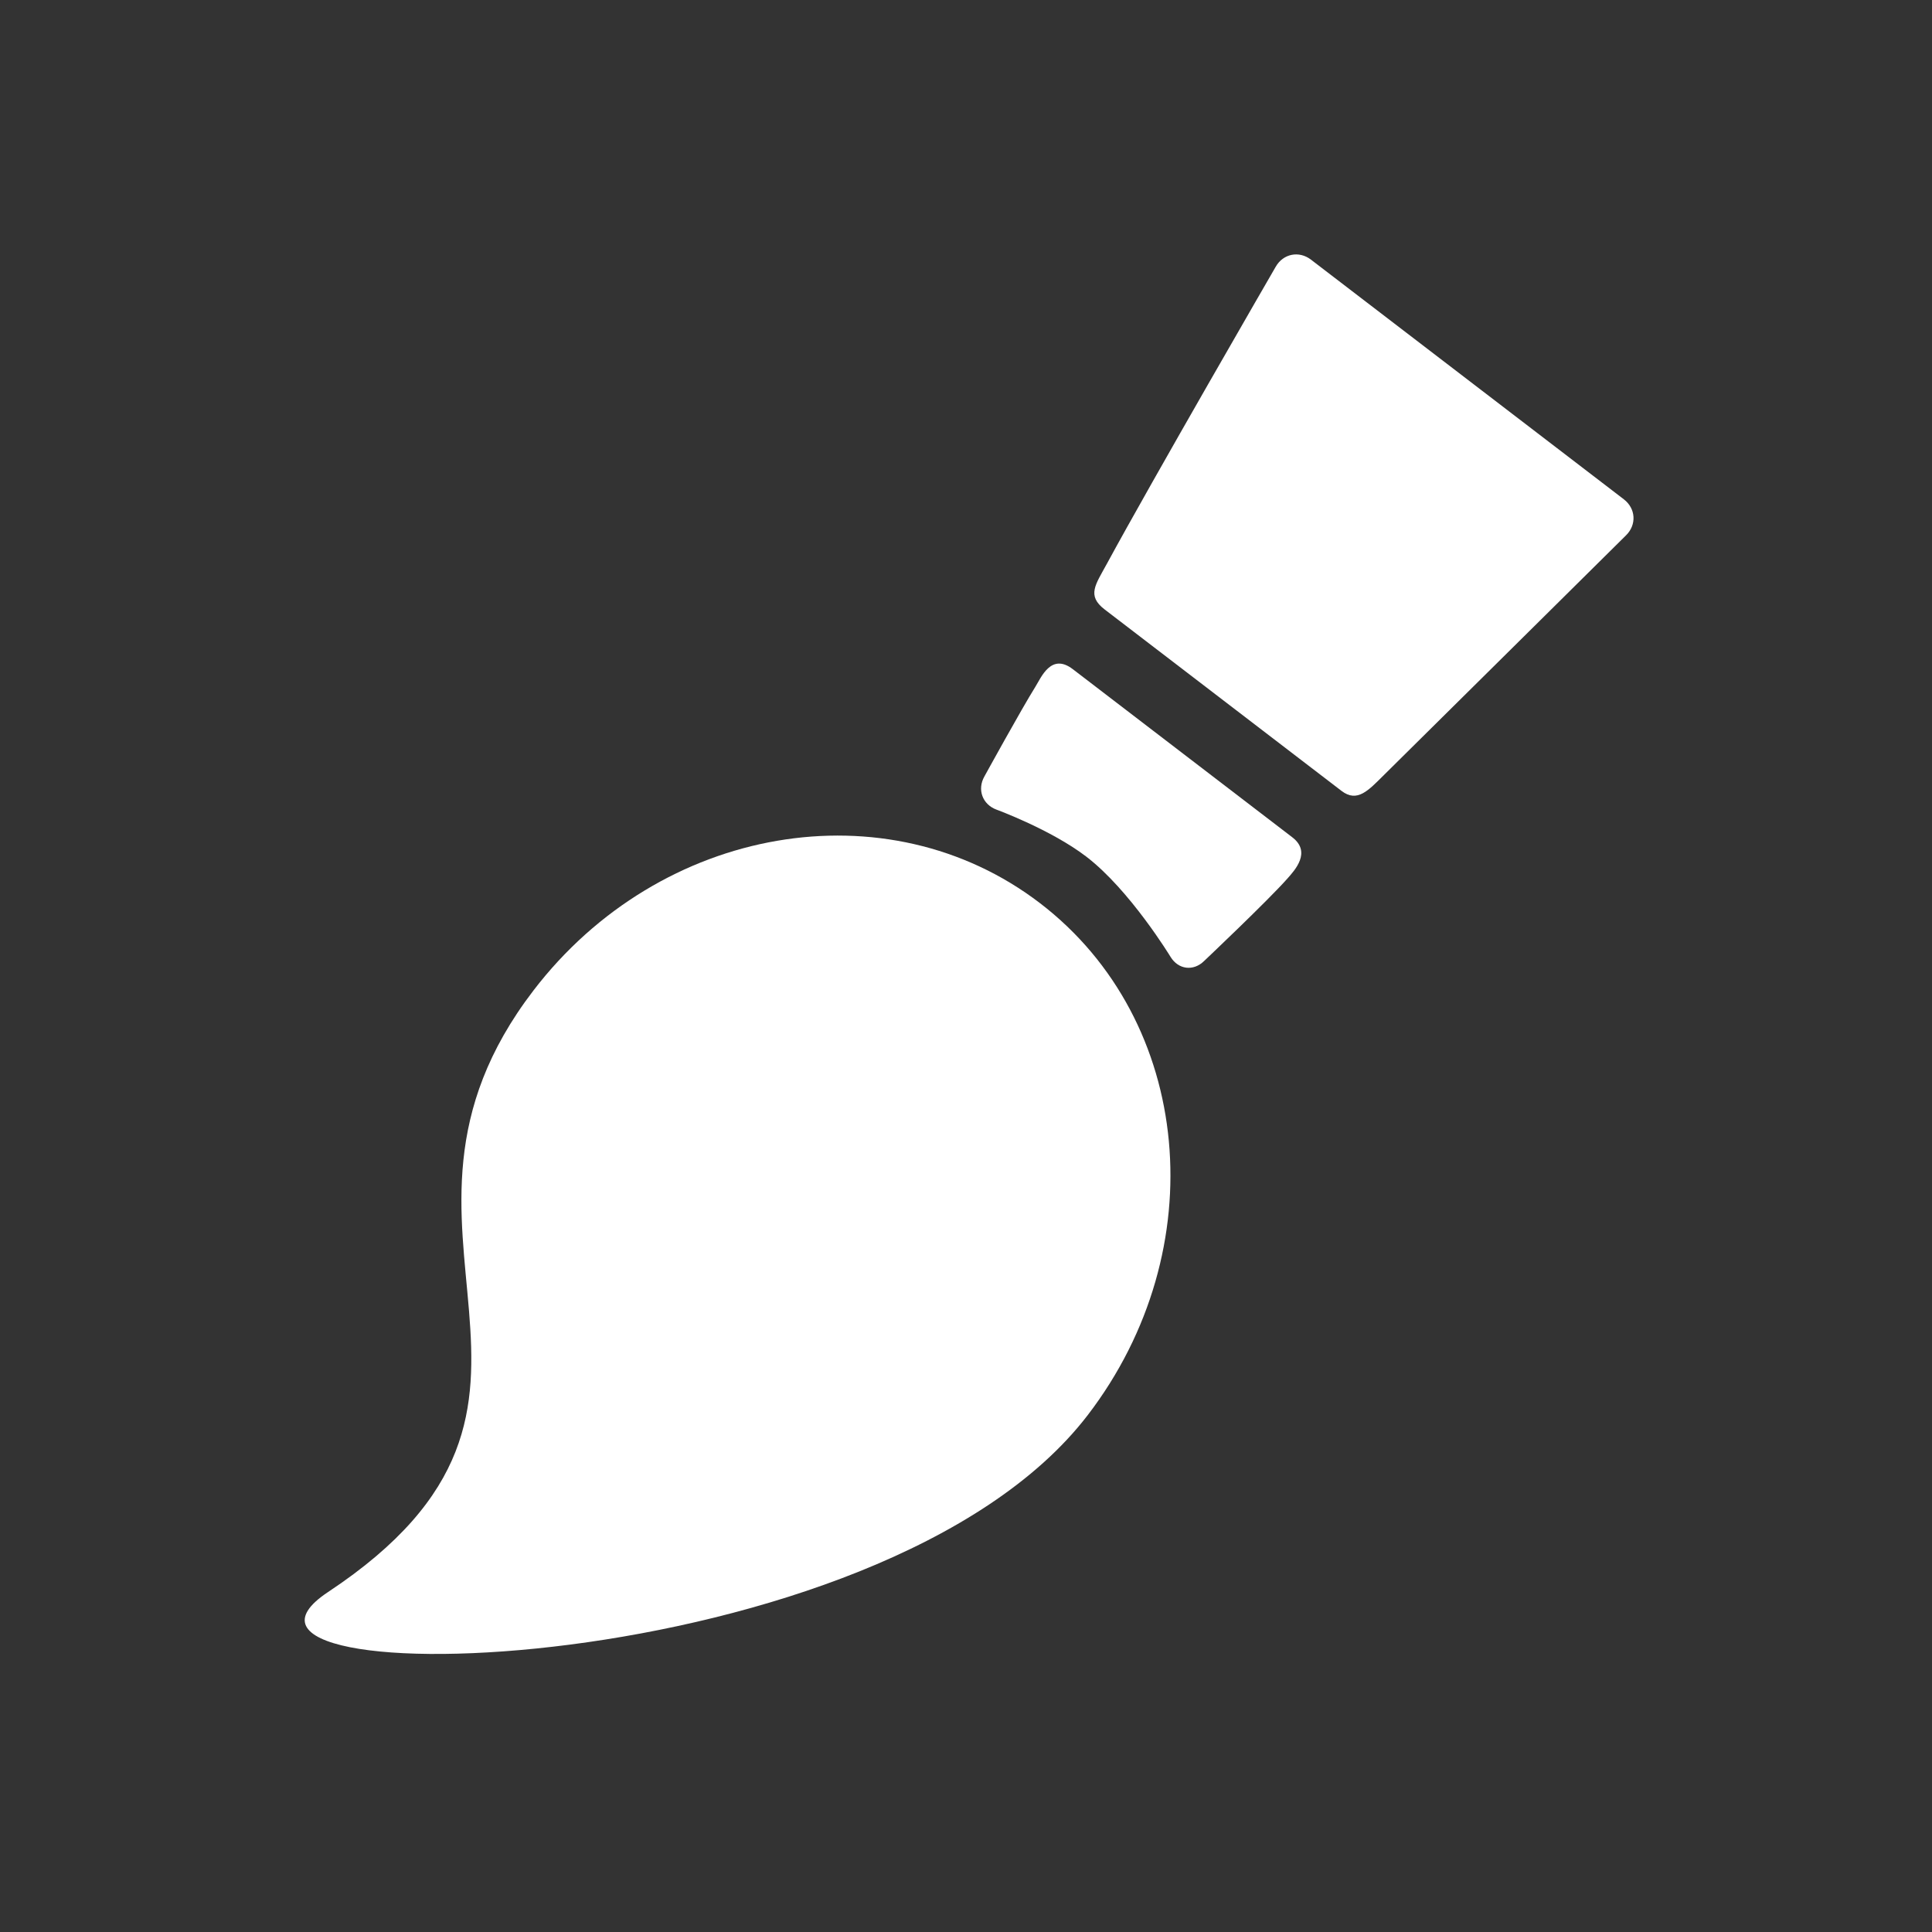 <svg xmlns="http://www.w3.org/2000/svg"  viewBox="0 0 22 22"><rect x="0" y="0" width="22" height="22" fill="#333333" stroke="none"/><g transform="matrix(.043.009-.009.043 4.374.718)" fill="#fff"><path d="m211.03 178.32c-45.06-21.617-100.53.334-123.89 49.03-34.3 71.5 42.761 99.83-20.17 163.53-35.12 35.553 145.27-5.856 183.35-85.25 23.36-48.694 5.768-105.69-39.29-127.31"/><path d="m337.69 44.849l-92.11-44.19c-3.521-1.688-7.376-.029-8.568 3.688 0 0-20.06 60.925-27.05 84.29-1.768 5.902-3.498 9.161 1.848 11.724 16 7.675 51.771 24.84 69.73 33.455 4.662 2.236 6.799-1.559 9.933-6.291 12.63-19.07 48.701-73.68 48.701-73.68 2.153-3.258 1.034-7.304-2.486-8.992"/><path d="m271.52 148.2c-15.836-7.594-48.771-23.401-64.61-30.995-6.381-3.06-7.568 3.75-8.57 6.469-2.311 6.267-8.163 25.437-8.163 25.437-1.192 3.717.991 7.22 4.854 7.785 0 0 14.877 2.175 25.26 7.155 12.852 6.165 26.676 20.937 26.676 20.937 2.666 2.85 6.61 2.518 8.765-.739 0 0 13.02-18.761 16.772-25.377 1.375-2.431 4.726-7.933-.989-10.672"/></g></svg>